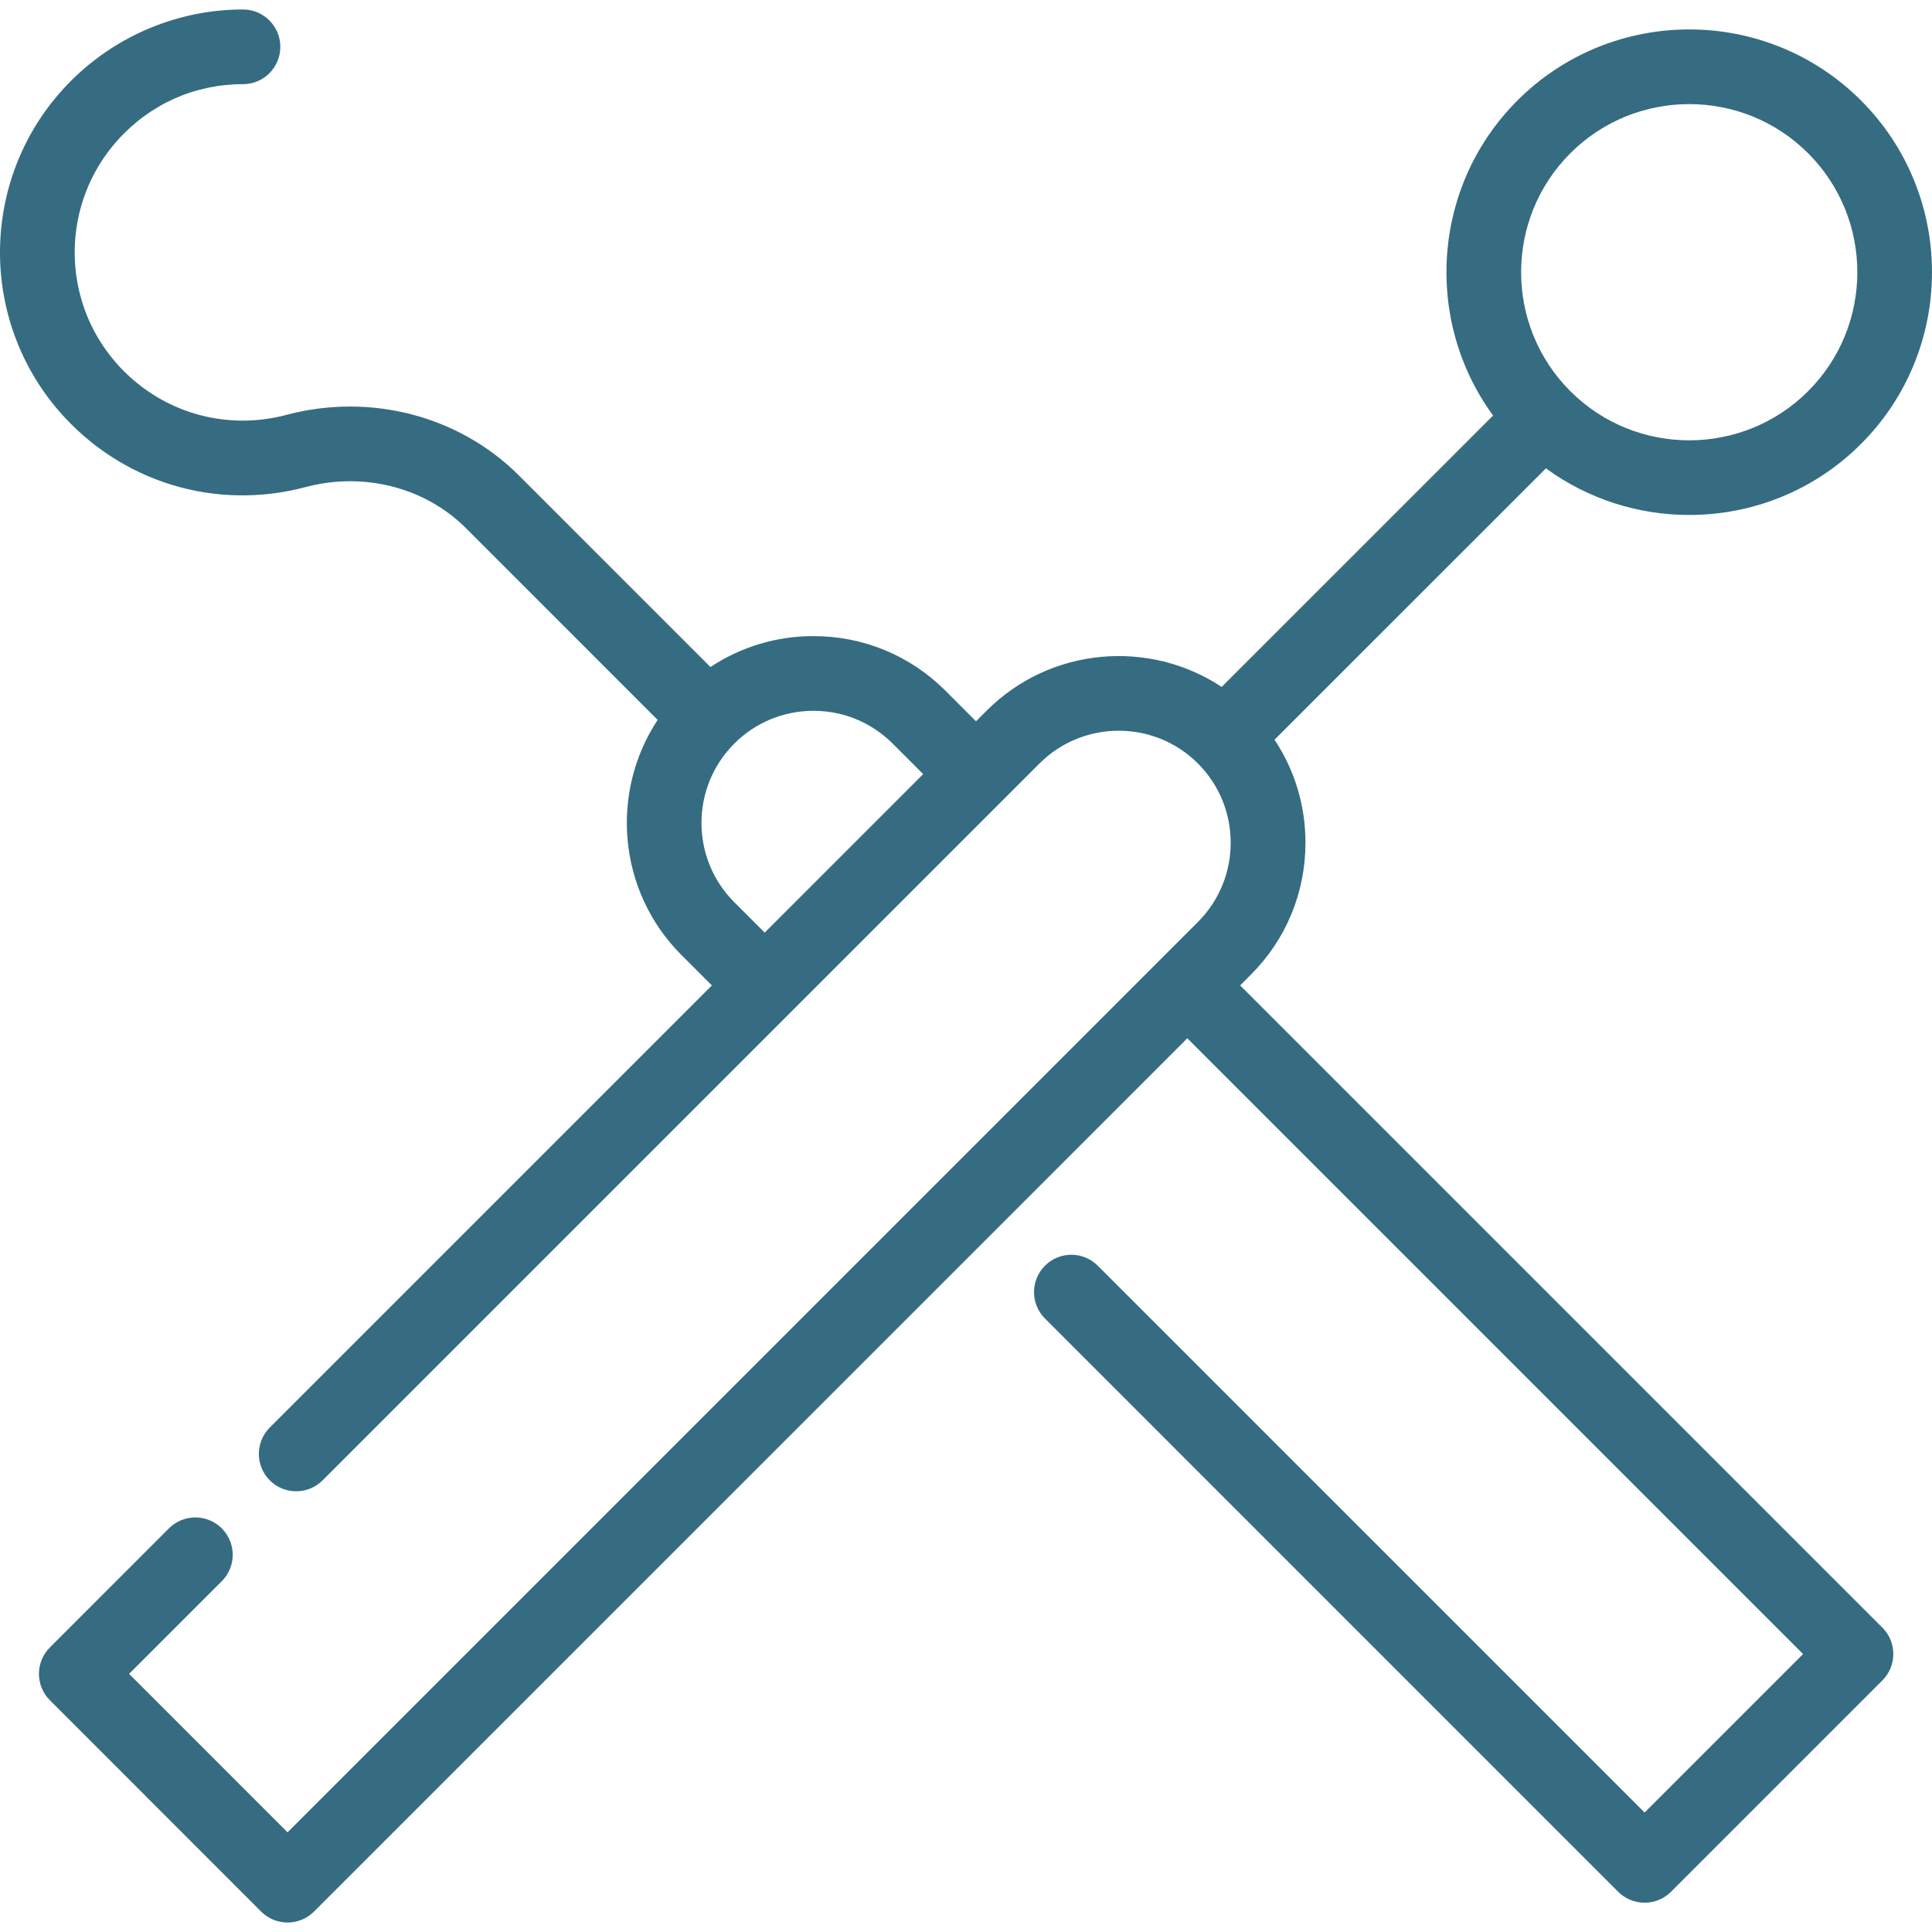 <svg width="62" height="62" viewBox="0 0 62 62" fill="none" xmlns="http://www.w3.org/2000/svg">
<g clip-path="url(#clip0_190_117)">
<path d="M39.798 31.623L40.138 31.282C41.271 30.15 41.894 28.645 41.894 27.044C41.894 25.85 41.547 24.71 40.901 23.738L49.611 15.03C50.975 16.027 52.592 16.526 54.21 16.526C56.206 16.526 58.201 15.767 59.72 14.248C59.72 14.248 59.72 14.248 59.72 14.248C62.76 11.209 62.76 6.263 59.72 3.223C56.682 0.185 51.738 0.185 48.697 3.223C45.946 5.975 45.685 10.287 47.915 13.335L39.205 22.044C36.88 20.506 33.709 20.759 31.663 22.806L31.321 23.147L30.344 22.169C29.212 21.037 27.706 20.413 26.105 20.413C24.912 20.413 23.772 20.761 22.799 21.406L16.648 15.254C14.736 13.342 11.879 12.599 9.191 13.314C7.18 13.848 5.081 13.202 3.713 11.63C1.931 9.577 1.962 6.506 3.785 4.488C4.826 3.336 6.251 2.701 7.798 2.701C8.46 2.701 8.996 2.165 8.996 1.503C8.996 0.841 8.46 0.304 7.798 0.304C5.597 0.304 3.486 1.243 2.006 2.881C-0.629 5.797 -0.673 10.234 1.903 13.203C3.877 15.471 6.905 16.402 9.806 15.631C11.672 15.135 13.643 15.64 14.953 16.949L21.105 23.103C19.568 25.428 19.822 28.599 21.867 30.646L22.845 31.624L8.658 45.811C8.19 46.279 8.19 47.038 8.658 47.506C9.126 47.974 9.885 47.974 10.353 47.506L33.358 24.501C34.76 23.099 37.041 23.099 38.443 24.501C39.845 25.903 39.845 28.185 38.442 29.588L9.228 58.802L4.143 53.716L7.117 50.743C7.585 50.275 7.585 49.516 7.117 49.047C6.649 48.579 5.89 48.579 5.421 49.047L1.601 52.868C1.133 53.336 1.133 54.095 1.601 54.563L8.381 61.345C8.605 61.57 8.91 61.696 9.228 61.696C9.546 61.696 9.851 61.57 10.076 61.345L32.169 39.254L38.102 33.319L57.863 53.08L52.777 58.166L35.229 40.618C34.761 40.15 34.002 40.149 33.534 40.618C33.066 41.086 33.066 41.845 33.534 42.313L51.929 60.709C52.154 60.934 52.459 61.06 52.777 61.06C53.095 61.06 53.4 60.934 53.625 60.709L60.407 53.927C60.875 53.459 60.875 52.7 60.407 52.232L39.798 31.623ZM50.393 4.919C51.445 3.867 52.827 3.341 54.21 3.341C55.592 3.341 56.974 3.867 58.025 4.919C60.13 7.023 60.13 10.448 58.025 12.553C55.922 14.657 52.497 14.656 50.393 12.553C48.288 10.448 48.288 7.023 50.393 4.919ZM24.54 29.928L23.562 28.951C22.161 27.549 22.161 25.268 23.562 23.865C23.562 23.865 23.562 23.865 23.562 23.865C23.562 23.865 23.562 23.864 23.562 23.864C24.242 23.185 25.145 22.811 26.105 22.811C27.066 22.811 27.969 23.185 28.649 23.865L29.626 24.842L24.54 29.928Z" fill="#356C81"/>
</g>
<defs>
<clipPath id="clip0_190_117">
<rect width="62" height="62" fill="white"/>
</clipPath>
</defs>
</svg>
